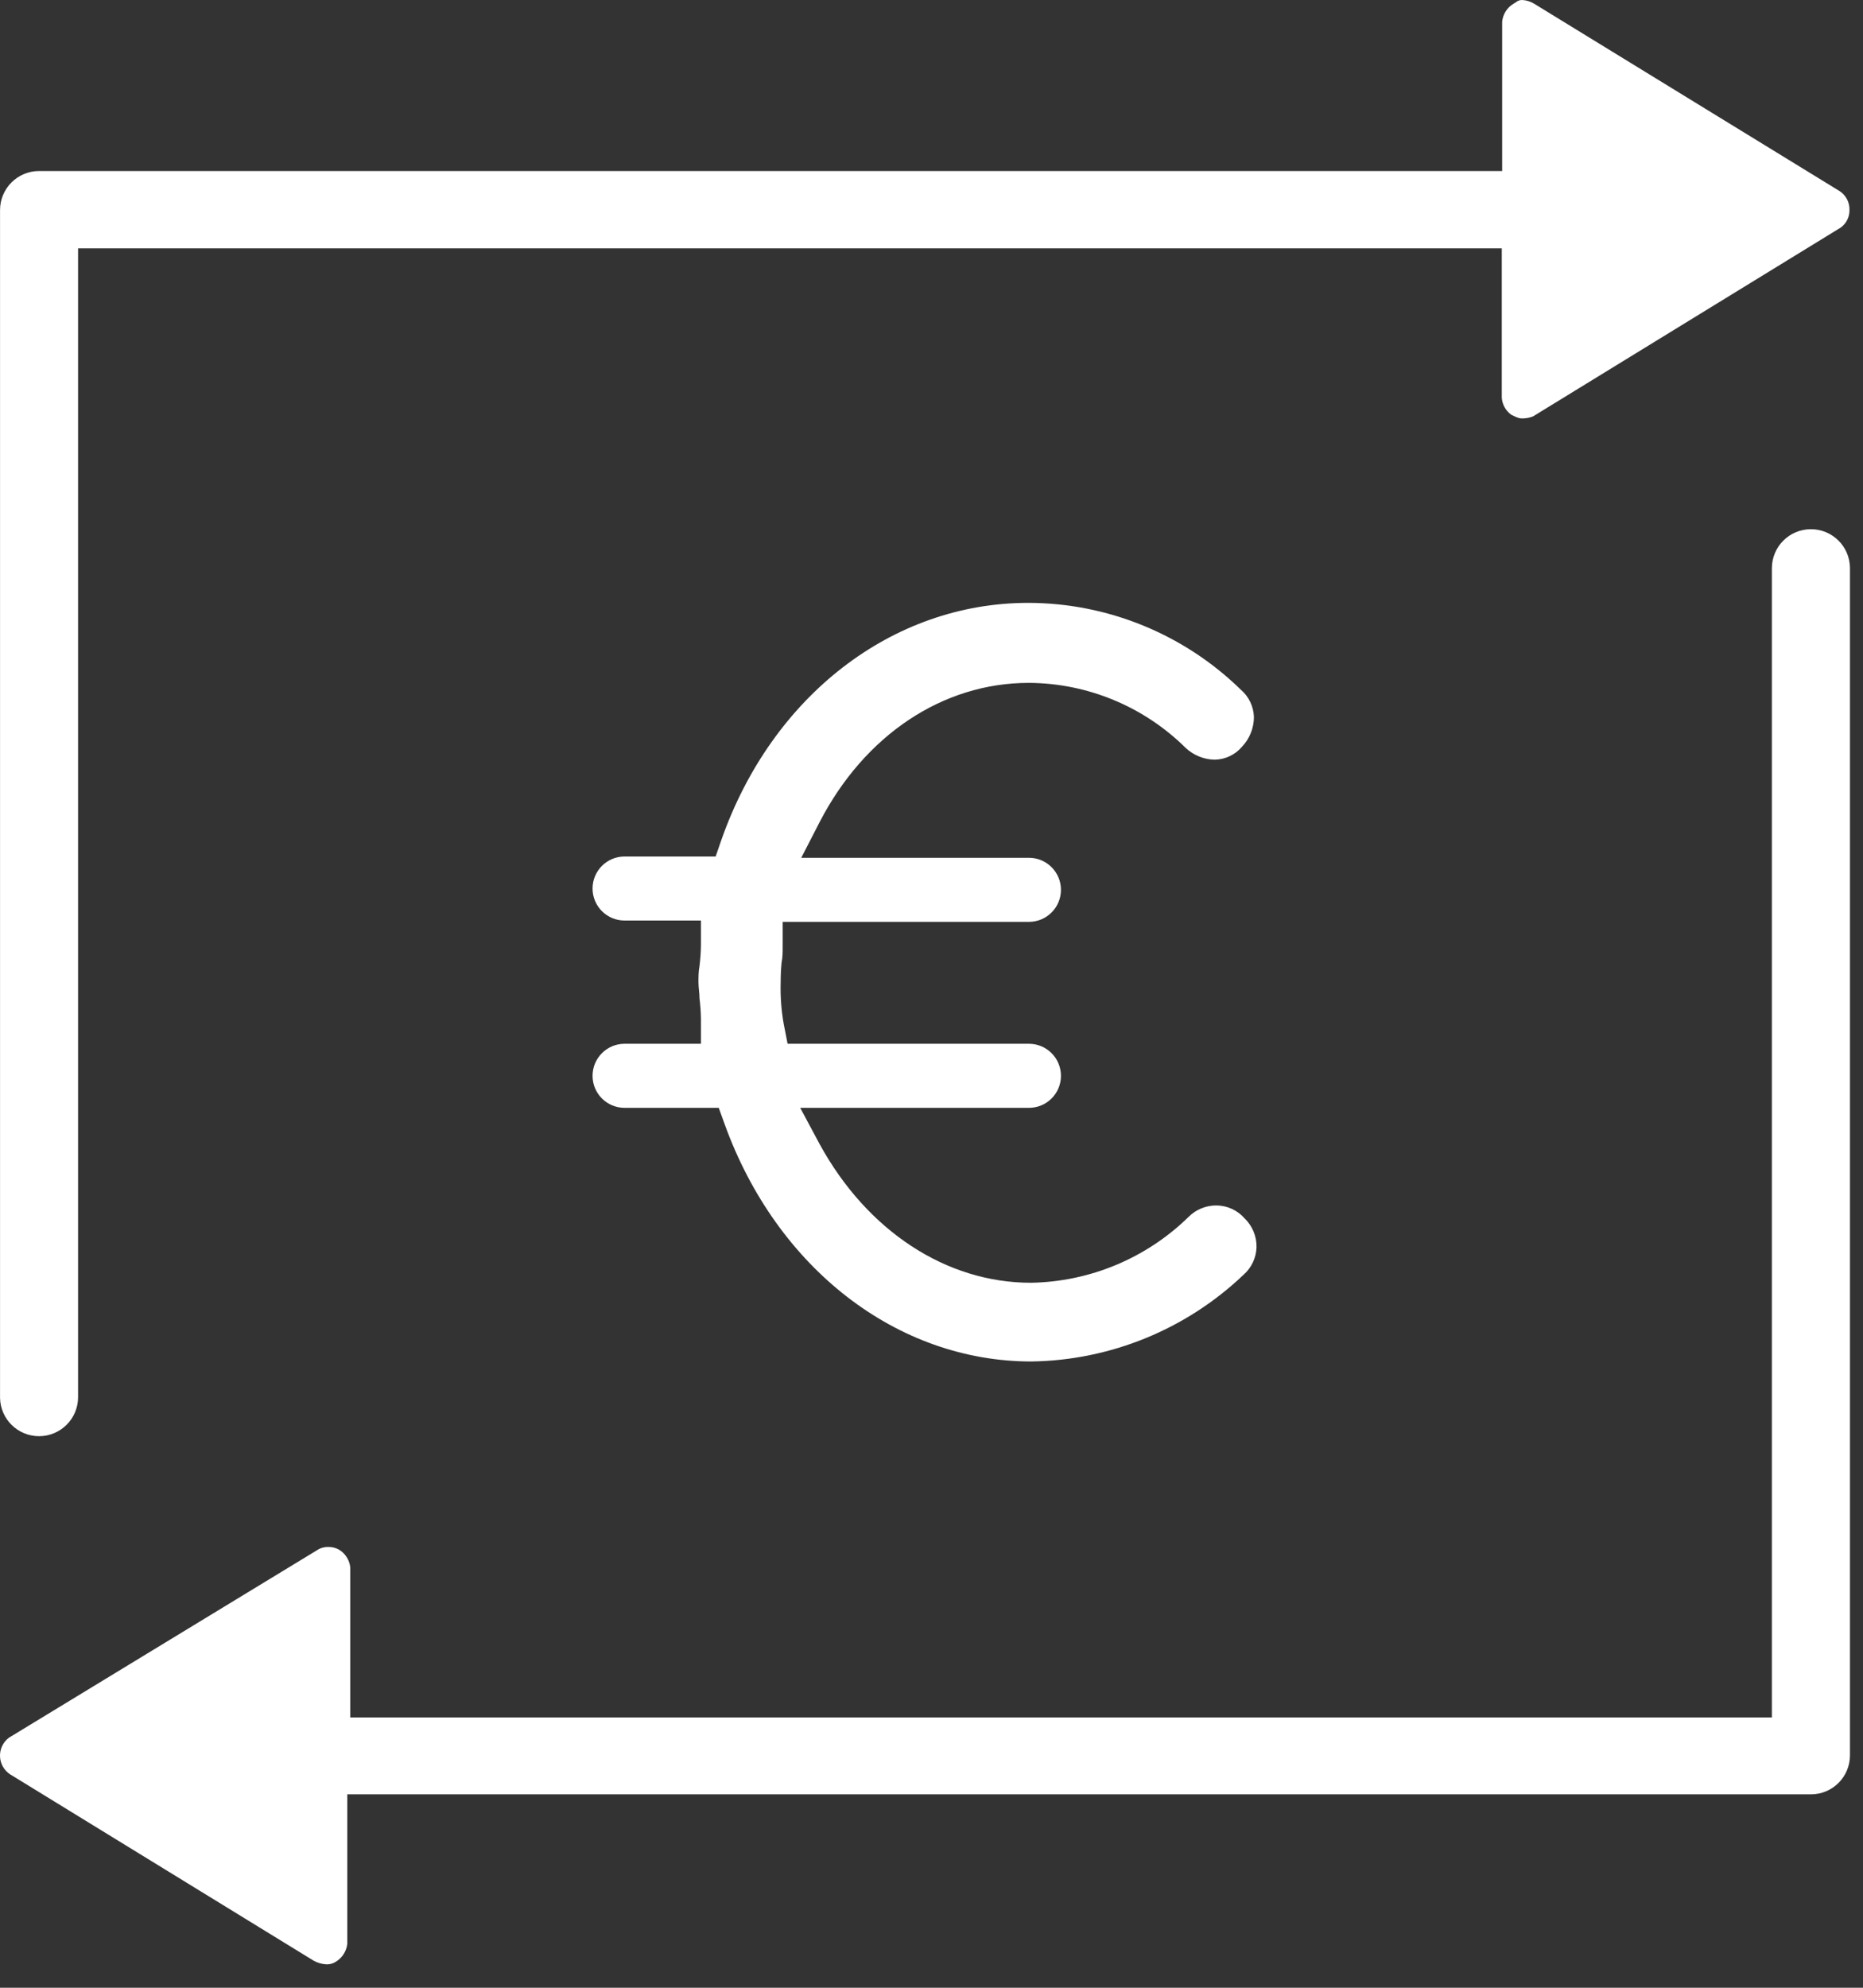 <svg xmlns="http://www.w3.org/2000/svg" width="45" height="48" viewBox="0 0 45 48"><rect x="0" y="0" width="45" height="48" fill="#333333" stroke="none"/><g fill="#FFF"><path d="M24.914,32.877 C21.667,32.877 18.76,30.627 17.503,27.145 L17.361,26.752 L15.086,26.752 C14.659,26.752 14.313,26.406 14.313,25.979 C14.313,25.552 14.659,25.205 15.086,25.205 L16.931,25.205 L16.931,24.611 C16.929,24.442 16.917,24.273 16.896,24.105 C16.896,23.977 16.871,23.848 16.871,23.719 C16.871,23.59 16.871,23.461 16.896,23.329 C16.917,23.162 16.929,22.994 16.931,22.826 L16.931,22.229 L15.086,22.229 C14.659,22.229 14.313,21.883 14.313,21.456 C14.313,21.029 14.659,20.683 15.086,20.683 L17.286,20.683 L17.424,20.284 C18.644,16.805 21.554,14.558 24.835,14.558 C26.756,14.56 28.6,15.314 29.974,16.657 C30.167,16.823 30.281,17.063 30.288,17.317 C30.287,17.583 30.184,17.838 30.002,18.03 C29.836,18.227 29.593,18.342 29.336,18.345 C29.077,18.339 28.83,18.238 28.641,18.062 C27.632,17.062 26.271,16.497 24.851,16.49 C22.773,16.49 20.888,17.748 19.8,19.847 L19.354,20.714 L24.854,20.714 C25.281,20.714 25.627,21.061 25.627,21.488 C25.627,21.914 25.281,22.261 24.854,22.261 L18.905,22.261 L18.905,22.858 C18.905,22.987 18.905,23.115 18.879,23.244 C18.864,23.402 18.856,23.56 18.857,23.719 C18.847,24.056 18.871,24.393 18.93,24.725 L19.024,25.205 L24.854,25.205 C25.281,25.205 25.627,25.552 25.627,25.979 C25.627,26.406 25.281,26.752 24.854,26.752 L19.329,26.752 L19.8,27.632 C20.947,29.725 22.855,30.976 24.901,30.976 C26.327,30.952 27.69,30.383 28.71,29.385 C28.887,29.208 29.126,29.109 29.376,29.109 C29.64,29.109 29.891,29.224 30.065,29.423 C30.252,29.605 30.356,29.856 30.351,30.118 C30.343,30.374 30.229,30.615 30.036,30.784 C28.653,32.101 26.824,32.849 24.914,32.877 L24.914,32.877 Z"/><path d="M.943 34.681C1.464 34.681 1.886 34.259 1.886 33.738L1.886 5.997 36.275 5.997 36.275 9.605C36.287 9.769 36.371 9.92 36.504 10.016 36.68 10.104 36.718 10.104 36.771 10.104 36.861 10.104 36.949 10.087 37.032 10.054L44.459 5.497C44.599 5.398 44.679 5.235 44.673 5.063 44.677 4.882 44.586 4.712 44.434 4.614L37.054.088C36.969.036 36.871.006 36.771 0 36.715-.002 36.66.017 36.617.054L36.561.088C36.405.18 36.302.342 36.284.522L36.284 4.13.943 4.13C.423 4.13.001 4.552.001 5.073L.001 33.757C.011 34.27.43 34.681.943 34.681ZM43.742 12.779C43.221 12.779 42.799 13.201 42.799 13.722L42.799 41.473 8.461 41.473 8.461 37.852C8.443 37.672 8.341 37.511 8.184 37.418 8.107 37.376 8.021 37.355 7.933 37.356 7.854 37.353 7.775 37.371 7.704 37.406L.214 41.963C.075 42.068-.005 42.235 0 42.409.005 42.584.094 42.746.239 42.843L7.575 47.346C7.671 47.4 7.779 47.43 7.889 47.435 7.968 47.437 8.046 47.415 8.112 47.372 8.267 47.278 8.369 47.118 8.389 46.938L8.389 43.33 43.742 43.33C44.263 43.33 44.685 42.908 44.685 42.387L44.685 13.712C44.68 13.195 44.259 12.779 43.742 12.779Z"/></g></svg>